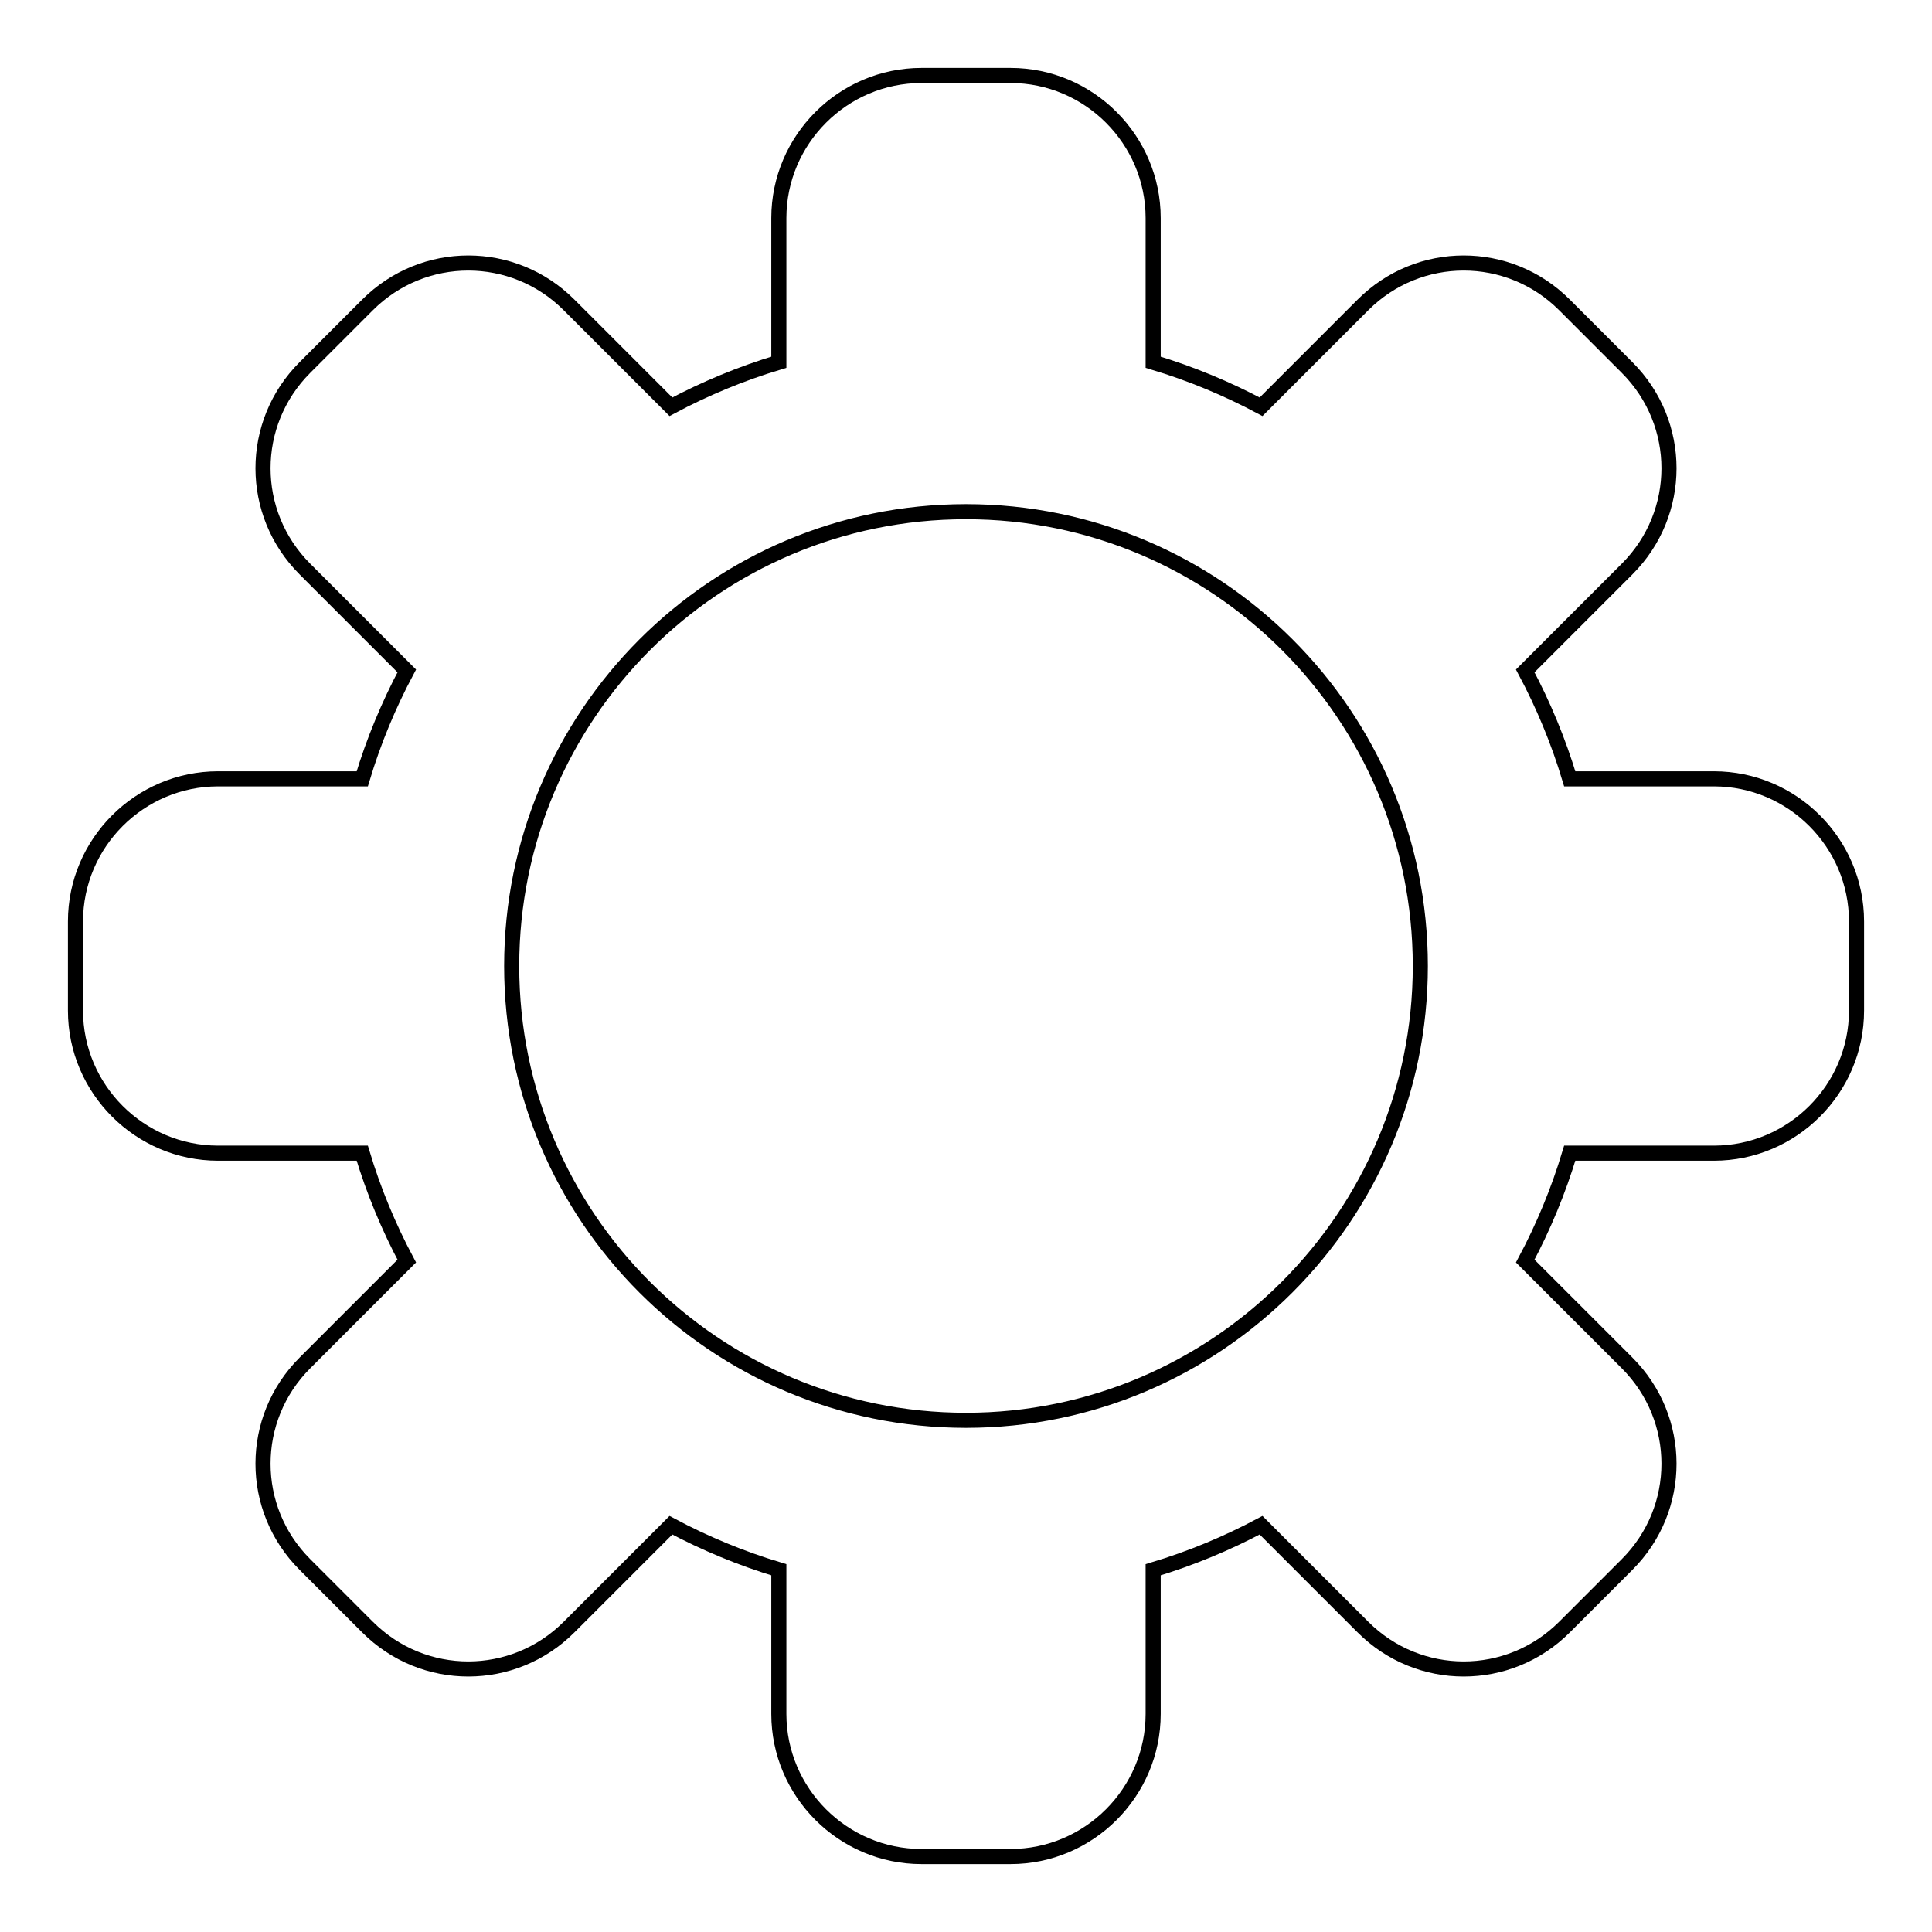 <?xml version="1.0" encoding="utf-8"?>
<!-- Svg Vector Icons : http://www.onlinewebfonts.com/icon -->
<!DOCTYPE svg PUBLIC "-//W3C//DTD SVG 1.1//EN" "http://www.w3.org/Graphics/SVG/1.1/DTD/svg11.dtd">
<svg version="1.1" xmlns="http://www.w3.org/2000/svg" xmlns:xlink="http://www.w3.org/1999/xlink" x="0px" y="0px" viewBox="0 0 256 256" enable-background="new 0 0 256 256" xml:space="preserve">
<g><g><path stroke-width="2" fill-opacity="0" stroke="#000000"  d="M227.1,103.2H208c-1.5-5-3.5-9.8-5.9-14.3l13.5-13.5c7.4-7.4,7.4-19.3,0-26.7l-8.3-8.3c-7.4-7.4-19.3-7.4-26.7,0l-13.5,13.5c-4.5-2.4-9.3-4.4-14.3-5.9V28.9c0-10.4-8.5-18.9-18.9-18.9h-11.8c-10.4,0-18.9,8.5-18.9,18.9V48c-5,1.5-9.8,3.5-14.3,5.9L75.4,40.4c-7.4-7.4-19.3-7.4-26.7,0l-8.3,8.3c-7.4,7.4-7.4,19.3,0,26.7l13.5,13.5c-2.4,4.5-4.4,9.3-5.9,14.3H28.9c-10.4,0-18.9,8.5-18.9,18.9v11.8c0,10.4,8.5,18.9,18.9,18.9H48c1.5,5,3.5,9.8,5.9,14.3l-13.5,13.5c-7.4,7.4-7.4,19.3,0,26.7l8.3,8.3c7.4,7.4,19.3,7.4,26.7,0l13.5-13.5c4.5,2.4,9.3,4.4,14.3,5.9v19.1c0,10.4,8.5,18.9,18.9,18.9h11.8c10.4,0,18.9-8.5,18.9-18.9V208c5-1.5,9.8-3.5,14.3-5.9l13.5,13.5c7.4,7.4,19.3,7.4,26.7,0l8.3-8.3c7.4-7.4,7.4-19.3,0-26.7l-13.5-13.5c2.4-4.5,4.4-9.3,5.9-14.3h19.1c10.4,0,18.9-8.5,18.9-18.9v-11.8C246,111.7,237.5,103.2,227.1,103.2z M128,188.2c-33.2,0-60.2-26.9-60.2-60.2c0-33.2,26.9-60.2,60.2-60.2c33.2,0,60.2,26.9,60.2,60.2C188.2,161.2,161.2,188.2,128,188.2z"/><path stroke-width="2" fill-opacity="0" stroke="#000000"  d="M128,142.5"/></g></g>
</svg>